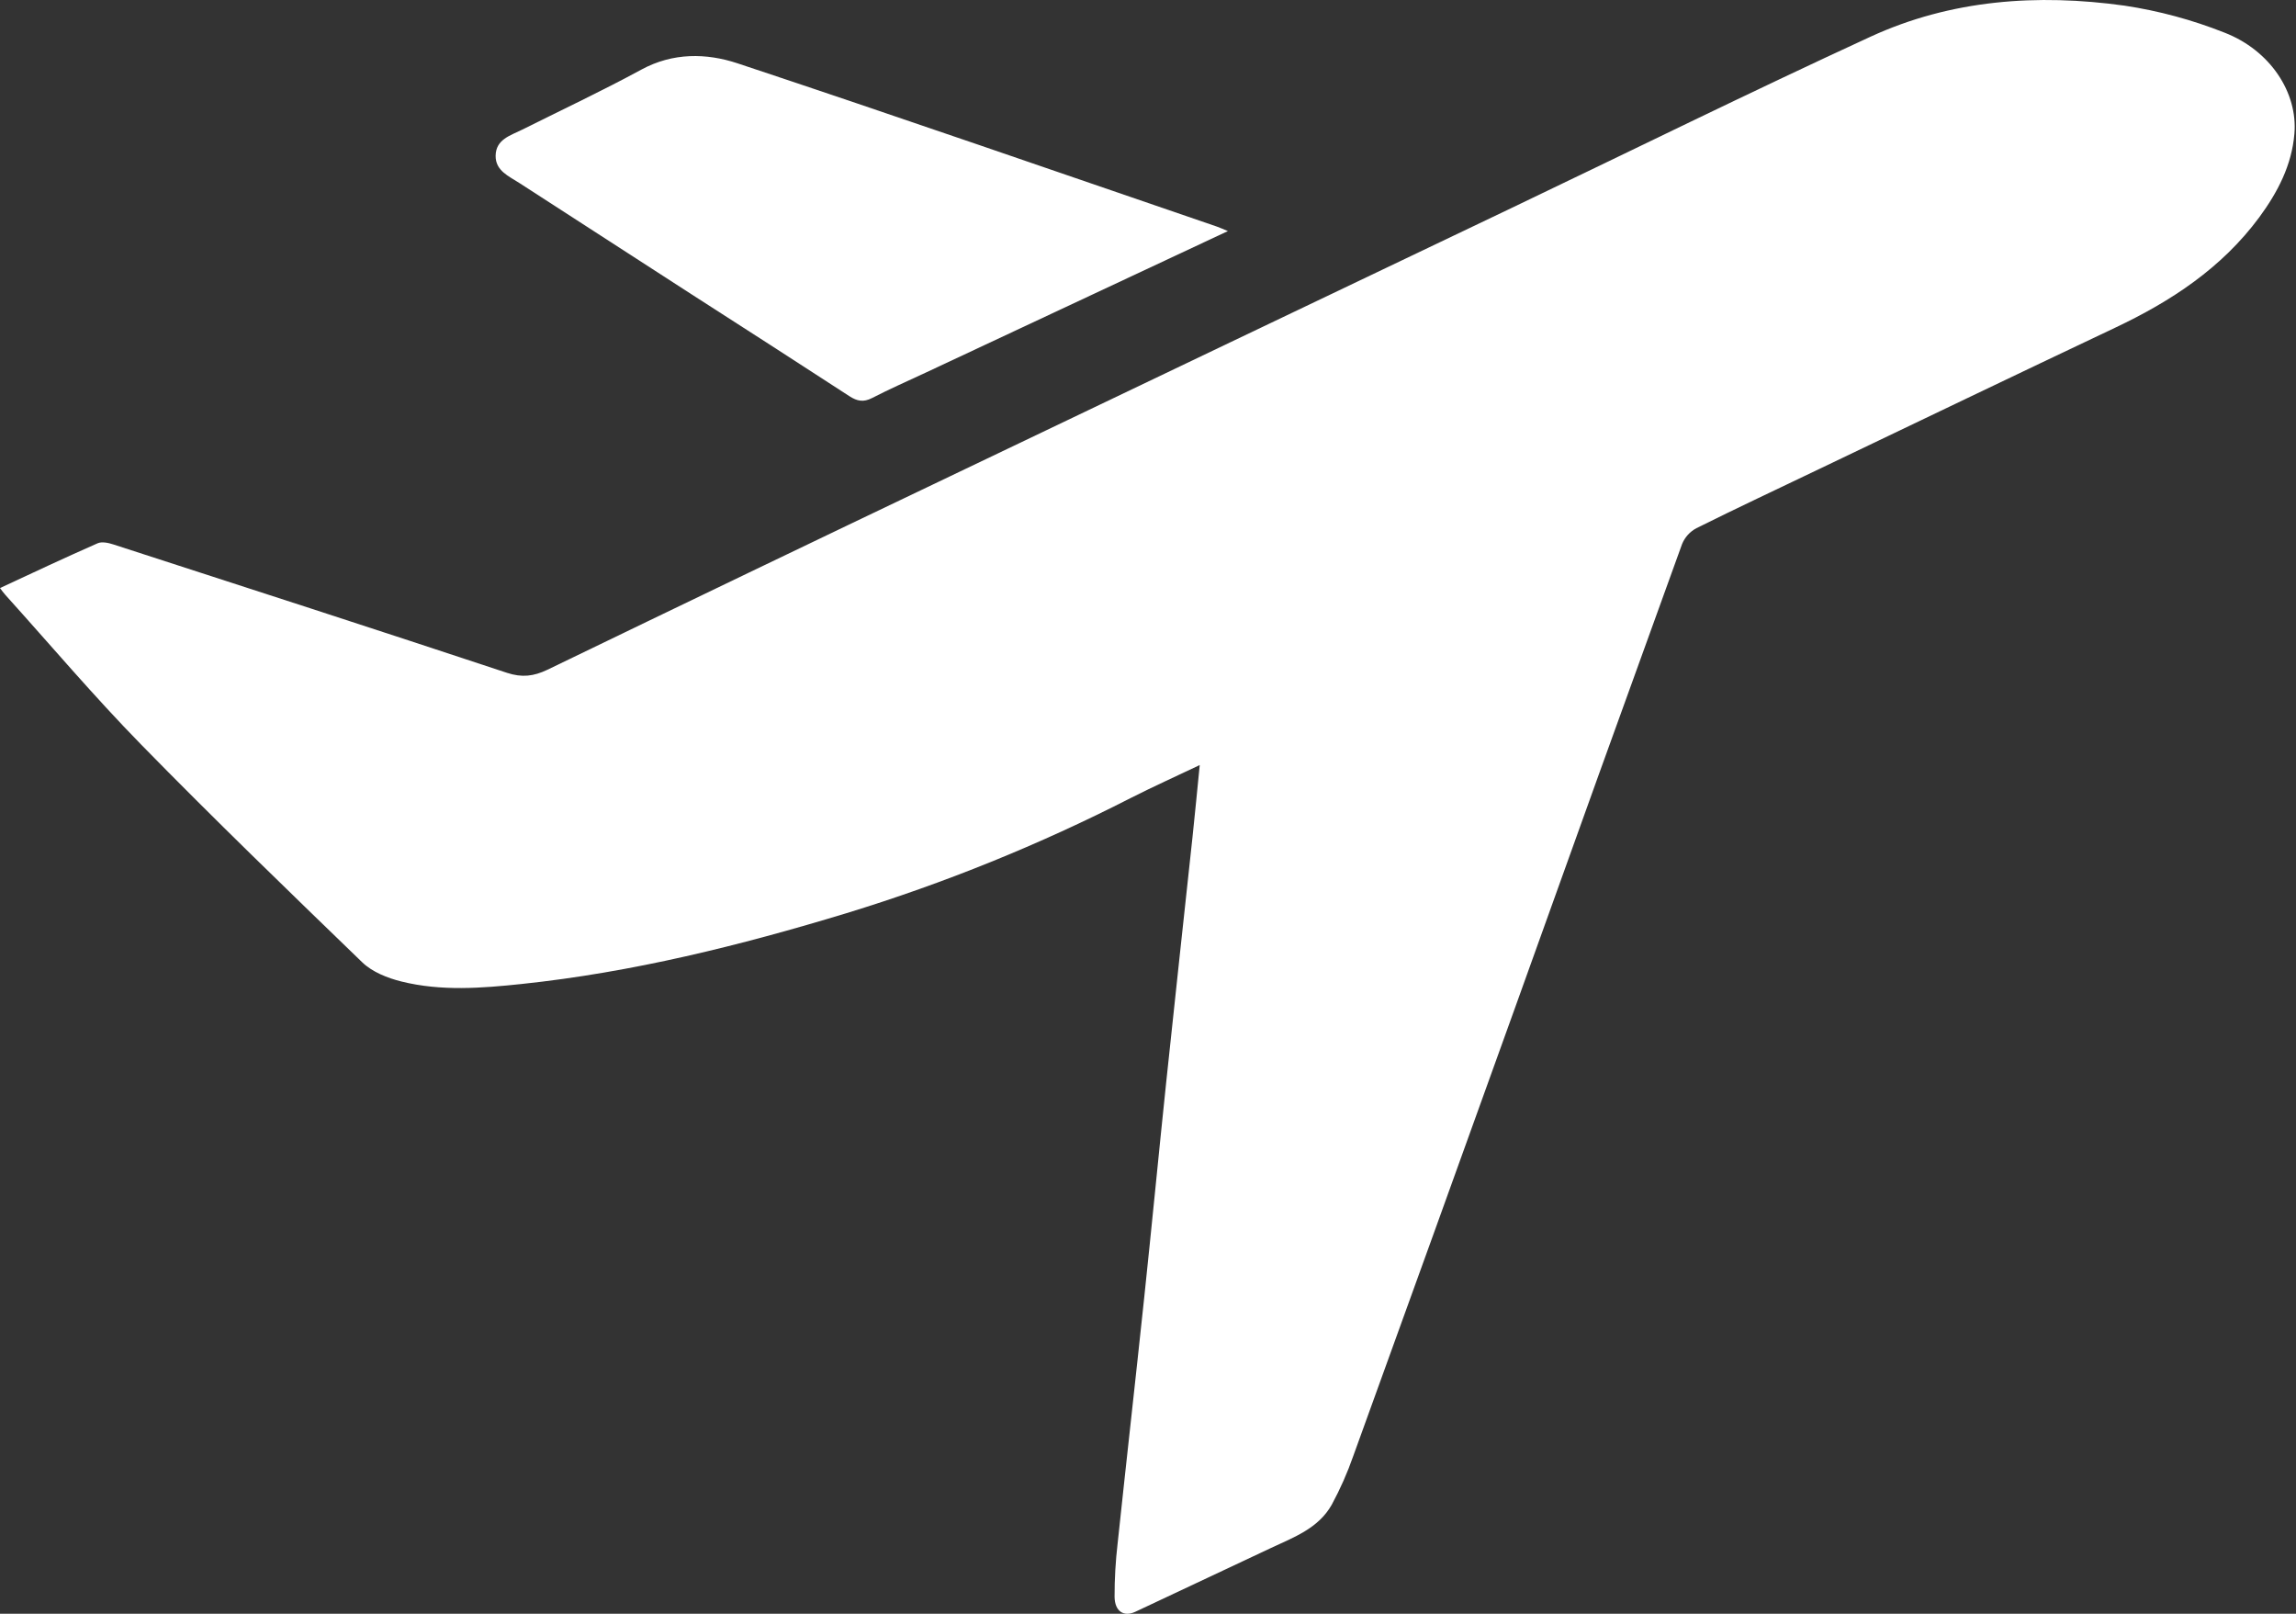 <?xml version="1.0" encoding="UTF-8"?> <svg xmlns="http://www.w3.org/2000/svg" width="111" height="78" viewBox="0 0 111 78" fill="none"><rect x="0" y="0" width="111" height="78" fill="#333333" stroke="none"/> <path d="M0 28.423C1.587 27.682 3.143 26.953 4.719 26.259C4.928 26.167 5.246 26.238 5.488 26.317C11.834 28.371 18.18 30.424 24.512 32.521C25.237 32.759 25.8 32.688 26.462 32.373C32.933 29.244 39.412 26.132 45.899 23.036C54.935 18.714 63.975 14.396 73.019 10.08C78.815 7.31 84.579 4.468 90.415 1.781C94.317 -0.018 98.501 -0.314 102.717 0.274C104.367 0.523 105.984 0.959 107.535 1.574C109.748 2.427 111.092 4.472 110.923 6.464C110.798 7.983 110.112 9.296 109.223 10.504C107.412 12.952 104.964 14.56 102.258 15.839C97.475 18.102 92.706 20.396 87.933 22.677C85.956 23.623 83.974 24.553 82.014 25.529C81.7 25.695 81.455 25.966 81.32 26.295C78.621 33.74 75.936 41.191 73.267 48.646C70.66 55.895 68.045 63.14 65.421 70.381C65.139 71.189 64.792 71.973 64.384 72.726C63.742 73.871 62.545 74.305 61.43 74.827C59.248 75.85 57.066 76.876 54.884 77.905C54.337 78.162 53.893 77.891 53.884 77.178C53.882 76.315 53.932 75.453 54.032 74.596C54.45 70.651 54.896 66.71 55.312 62.765C55.683 59.26 56.019 55.752 56.387 52.243C56.8 48.298 57.235 44.354 57.657 40.409C57.774 39.31 57.878 38.209 58.001 36.978C56.845 37.528 55.741 38.025 54.663 38.572C50.255 40.825 45.658 42.687 40.925 44.137C35.783 45.699 30.579 46.995 25.216 47.56C23.281 47.764 21.323 47.917 19.407 47.44C18.737 47.274 18 46.982 17.517 46.517C13.931 43.049 10.325 39.569 6.825 35.989C4.55 33.665 2.444 31.177 0.264 28.759C0.167 28.654 0.086 28.534 0 28.423Z" fill="white"></path> <path d="M59.363 11.169L44.756 18.009C43.886 18.416 43.006 18.802 42.154 19.241C41.746 19.45 41.438 19.389 41.077 19.157C38.535 17.506 35.987 15.862 33.434 14.226C30.66 12.436 27.886 10.643 25.114 8.849C24.606 8.519 23.951 8.256 23.961 7.527C23.971 6.734 24.681 6.549 25.247 6.266C27.174 5.303 29.117 4.391 31.003 3.366C32.534 2.534 34.15 2.563 35.651 3.059C43.395 5.63 51.099 8.307 58.819 10.948C58.951 10.992 59.078 11.053 59.363 11.169Z" fill="white"></path> </svg> 